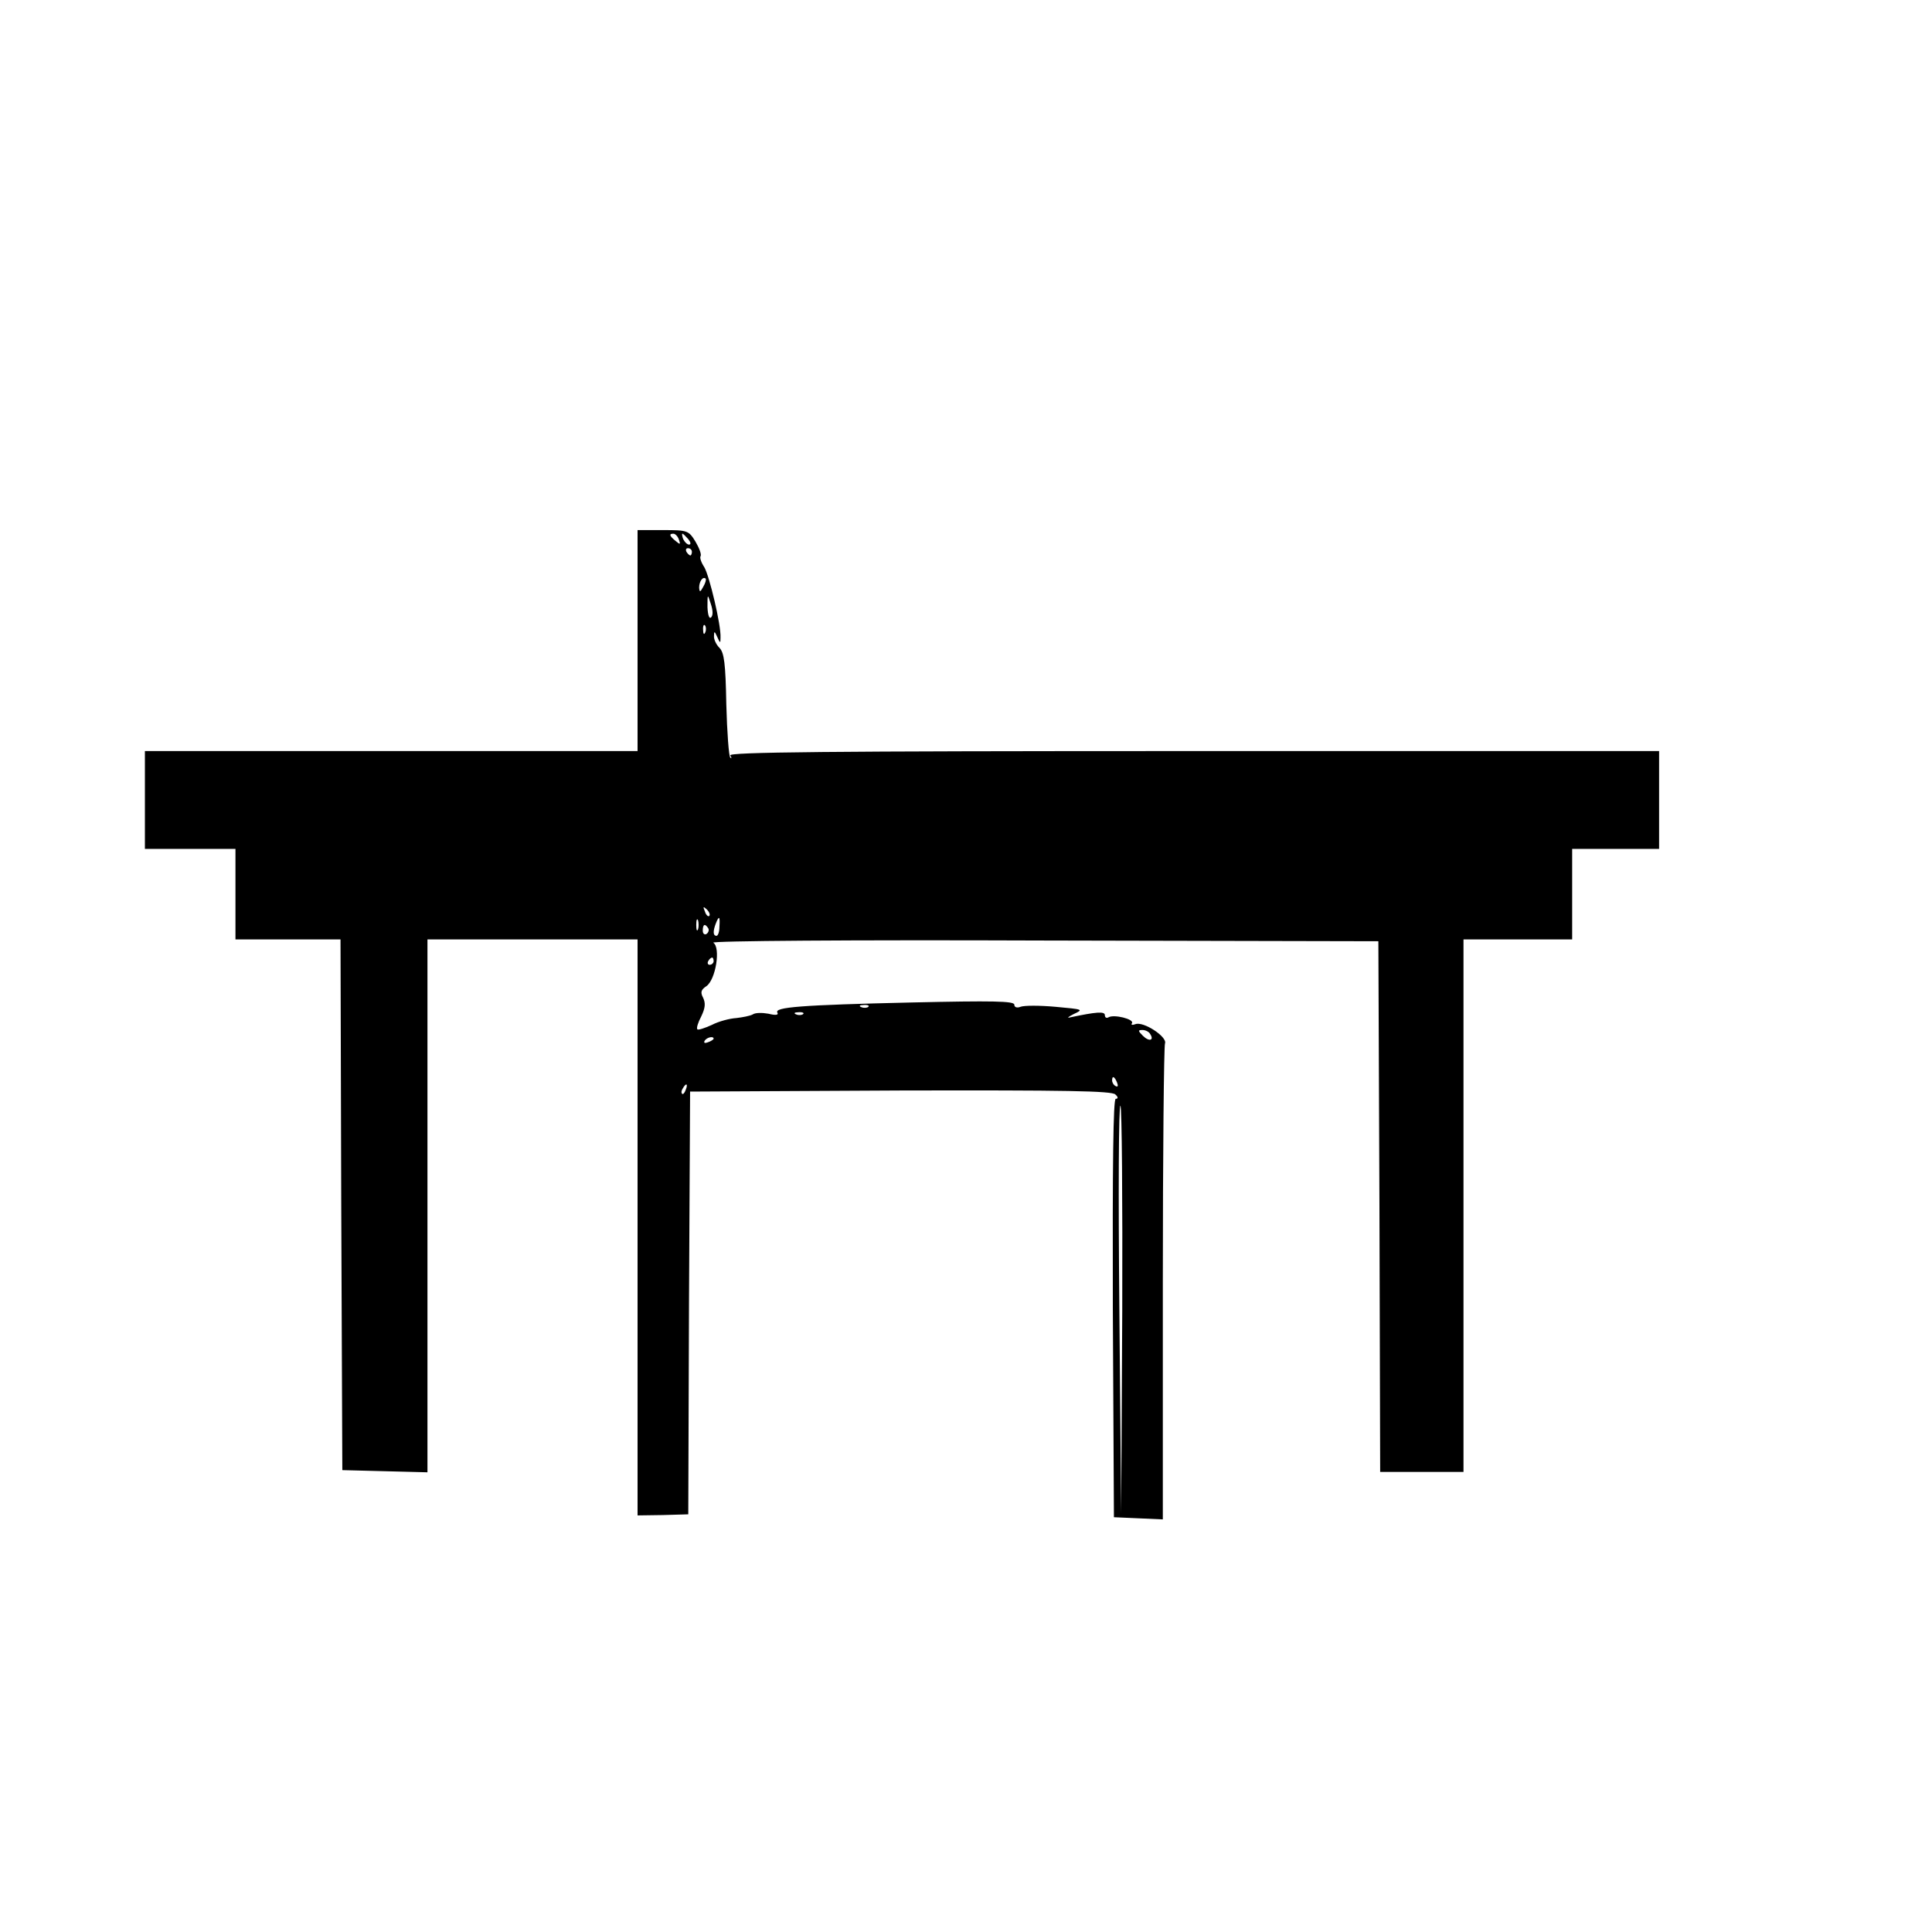 <?xml version="1.0" standalone="no"?>
<!DOCTYPE svg PUBLIC "-//W3C//DTD SVG 20010904//EN"
 "http://www.w3.org/TR/2001/REC-SVG-20010904/DTD/svg10.dtd">
<svg version="1.0" xmlns="http://www.w3.org/2000/svg"
 width="16pt" height="16pt" viewBox="0 0 16 16"
 preserveAspectRatio="xMidYMid meet">
<g transform="translate(0,16) scale(0.003,-0.003)"
fill="#000000" stroke="none">
<path d="M1760 3565 l0 -305 -680 0 -680 0 0 -135 0 -135 125 0 125 0 0 -125
0 -125 145 0 145 0 2 -732 3 -733 118 -3 117 -3 0 736 0 735 290 0 290 0 0
-795 0 -795 70 1 70 2 2 583 3 584 581 3 c455 1 584 -1 593 -11 8 -7 8 -12 1
-12 -7 0 -9 -180 -8 -577 l3 -578 68 -3 67 -3 0 650 c0 357 3 656 6 664 7 18
-60 62 -82 53 -8 -3 -13 -2 -9 3 6 11 -50 25 -65 16 -5 -3 -10 -1 -10 6 0 11
-24 9 -95 -6 -11 -3 -7 1 9 9 28 13 26 13 -50 20 -44 4 -87 4 -97 0 -10 -4
-17 -1 -17 6 0 10 -61 11 -282 6 -309 -7 -381 -13 -372 -28 4 -7 -5 -8 -25 -3
-17 3 -36 3 -43 -2 -7 -4 -28 -8 -45 -10 -18 -1 -49 -9 -68 -19 -20 -9 -38
-15 -40 -12 -3 3 2 19 11 36 11 23 12 36 5 51 -8 15 -6 22 9 32 26 18 40 107
19 120 -8 5 378 8 911 6 l925 -2 3 -732 2 -733 115 0 115 0 0 735 0 735 150 0
150 0 0 125 0 125 120 0 120 0 0 135 0 135 -1286 0 c-1025 0 -1284 -3 -1278
-12 4 -7 4 -10 0 -6 -4 3 -9 70 -11 147 -2 113 -6 143 -19 156 -9 9 -16 24
-15 33 0 14 2 13 9 -3 8 -18 9 -18 9 -2 2 34 -31 172 -45 195 -8 12 -13 26
-10 30 3 5 -4 23 -14 40 -19 31 -22 32 -90 32 l-70 0 0 -305z m114 279 c5 -14
4 -15 -9 -4 -17 14 -19 20 -6 20 5 0 12 -7 15 -16z m26 1 c7 -9 8 -15 2 -15
-5 0 -12 7 -16 15 -3 8 -4 15 -2 15 2 0 9 -7 16 -15z m10 -35 c0 -5 -2 -10 -4
-10 -3 0 -8 5 -11 10 -3 6 -1 10 4 10 6 0 11 -4 11 -10z m31 -97 c-8 -15 -10
-15 -11 -2 0 17 10 32 18 25 2 -3 -1 -13 -7 -23z m22 -84 c-5 -5 -9 6 -10 28
0 37 0 38 9 10 6 -18 7 -32 1 -38z m-16 -41 c-3 -8 -6 -5 -6 6 -1 11 2 17 5
13 3 -3 4 -12 1 -19z m11 -783 c-3 -3 -9 2 -12 12 -6 14 -5 15 5 6 7 -7 10
-15 7 -18z m-31 -37 c-3 -7 -5 -2 -5 12 0 14 2 19 5 13 2 -7 2 -19 0 -25z m59
7 c0 -14 -4 -25 -8 -25 -10 0 -10 13 -2 34 9 23 12 20 10 -9z m-31 -4 c3 -5 1
-12 -5 -16 -5 -3 -10 1 -10 9 0 18 6 21 15 7z m15 -91 c0 -5 -5 -10 -11 -10
-5 0 -7 5 -4 10 3 6 8 10 11 10 2 0 4 -4 4 -10z m427 -126 c-3 -3 -12 -4 -19
-1 -8 3 -5 6 6 6 11 1 17 -2 13 -5z m-180 -20 c-3 -3 -12 -4 -19 -1 -8 3 -5 6
6 6 11 1 17 -2 13 -5z m958 -55 c12 -18 -3 -22 -20 -5 -14 14 -14 16 -1 16 8
0 18 -5 21 -11z m-1205 -13 c0 -2 -7 -7 -16 -10 -8 -3 -12 -2 -9 4 6 10 25 14
25 6z m1114 -122 c3 -8 2 -12 -4 -9 -6 3 -10 10 -10 16 0 14 7 11 14 -7z
m-1191 -19 c-3 -9 -8 -14 -10 -11 -3 3 -2 9 2 15 9 16 15 13 8 -4z m1205 -611
l-3 -559 -5 567 c-3 312 -2 564 3 559 4 -4 6 -259 5 -567z"/>
</g>
</svg>
